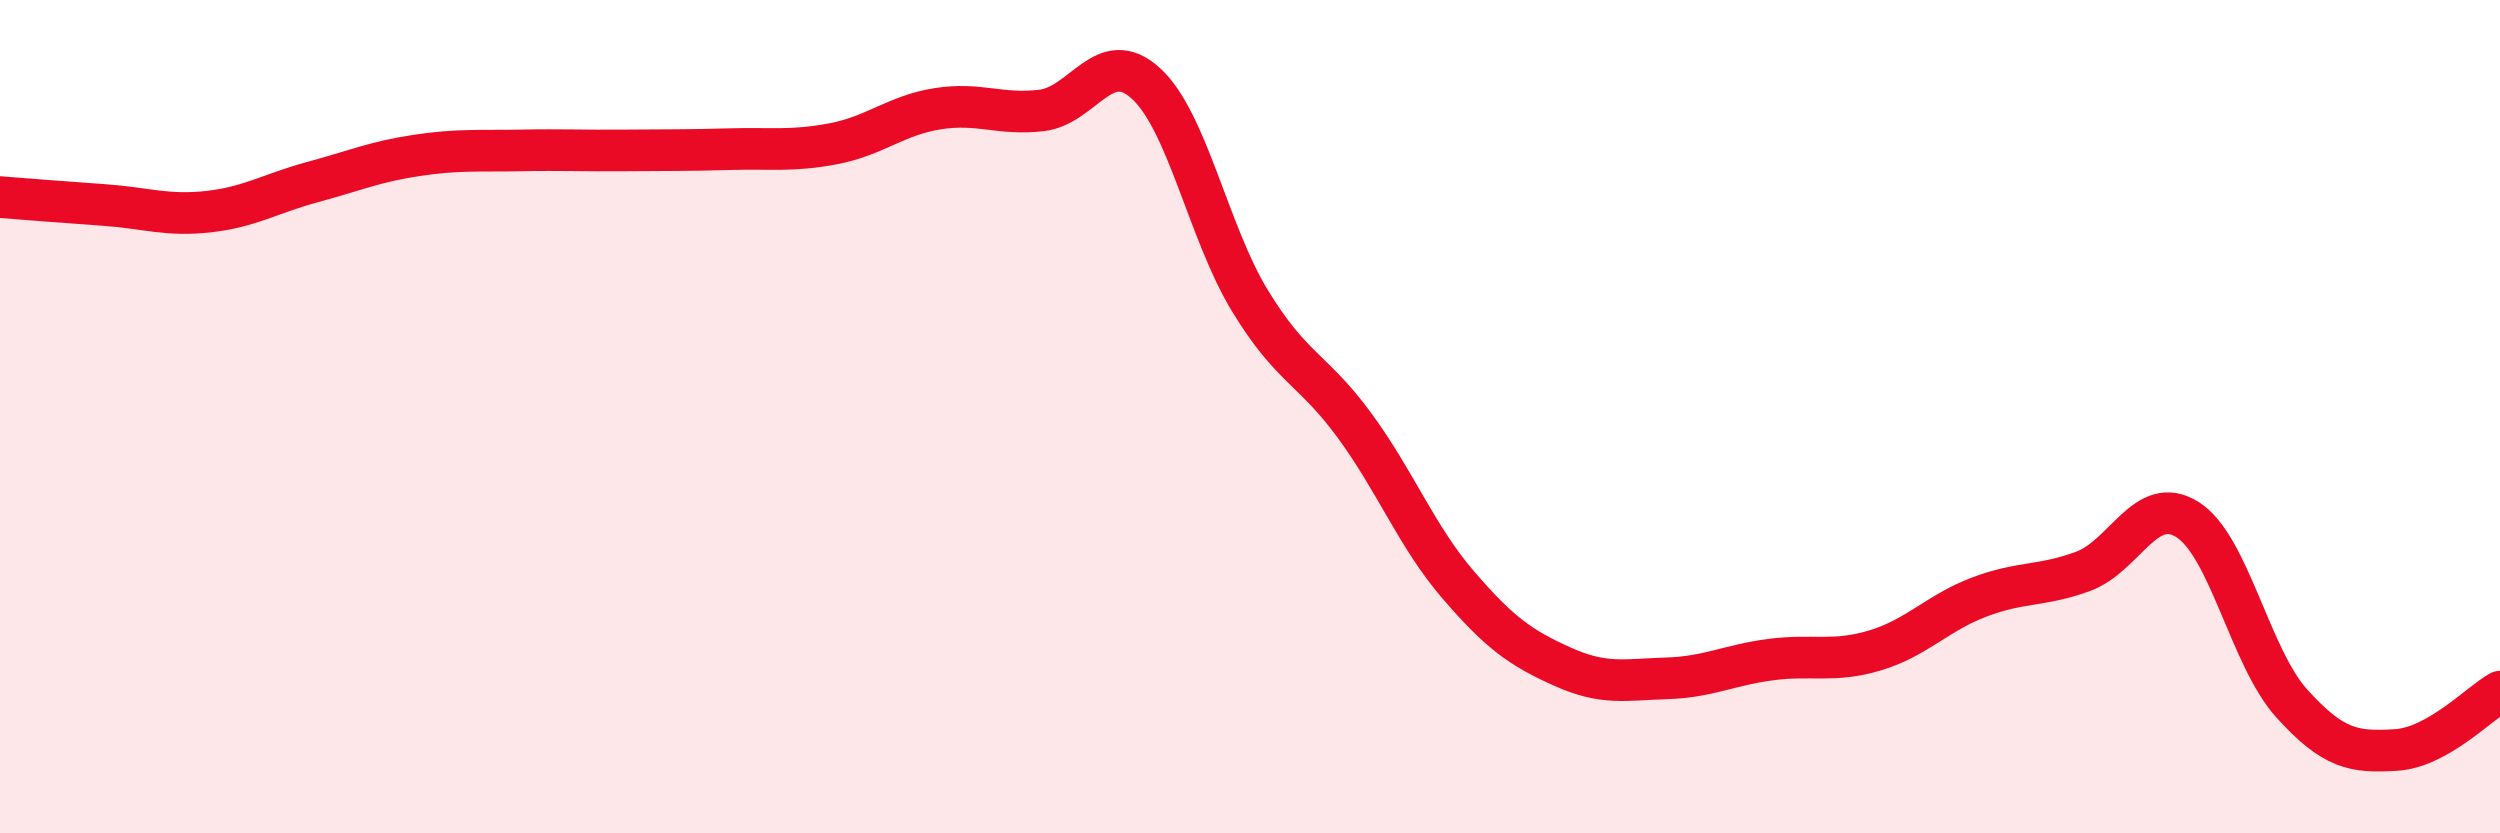 
    <svg width="60" height="20" viewBox="0 0 60 20" xmlns="http://www.w3.org/2000/svg">
      <path
        d="M 0,4.73 C 0.5,4.77 1.5,4.85 2.5,4.92 C 3.5,4.99 4,5.19 5,5.08 C 6,4.97 6.5,4.64 7.5,4.37 C 8.5,4.1 9,3.88 10,3.73 C 11,3.58 11.5,3.63 12.5,3.61 C 13.5,3.59 14,3.62 15,3.61 C 16,3.6 16.5,3.61 17.5,3.58 C 18.5,3.55 19,3.64 20,3.45 C 21,3.26 21.5,2.77 22.5,2.61 C 23.5,2.45 24,2.77 25,2.65 C 26,2.53 26.5,1.09 27.5,2 C 28.5,2.91 29,5.58 30,7.22 C 31,8.86 31.5,8.84 32.5,10.2 C 33.5,11.56 34,12.88 35,14.04 C 36,15.2 36.5,15.55 37.5,16 C 38.5,16.45 39,16.31 40,16.28 C 41,16.25 41.5,15.96 42.5,15.83 C 43.5,15.7 44,15.91 45,15.61 C 46,15.31 46.5,14.71 47.5,14.33 C 48.5,13.95 49,14.08 50,13.71 C 51,13.34 51.5,11.84 52.5,12.47 C 53.5,13.1 54,15.77 55,16.88 C 56,17.99 56.5,18.06 57.5,18 C 58.5,17.94 59.5,16.88 60,16.6L60 20L0 20Z"
        fill="#EB0A25"
        opacity="0.1"
        stroke-linecap="round"
        stroke-linejoin="round"
      />
      <path
        d="M 0,4.73 C 0.5,4.77 1.5,4.85 2.5,4.92 C 3.5,4.99 4,5.19 5,5.08 C 6,4.97 6.5,4.64 7.5,4.37 C 8.5,4.1 9,3.88 10,3.73 C 11,3.58 11.5,3.63 12.5,3.61 C 13.5,3.59 14,3.62 15,3.61 C 16,3.6 16.5,3.61 17.5,3.58 C 18.5,3.55 19,3.64 20,3.45 C 21,3.26 21.5,2.77 22.5,2.61 C 23.5,2.45 24,2.77 25,2.65 C 26,2.53 26.5,1.09 27.5,2 C 28.5,2.91 29,5.58 30,7.22 C 31,8.86 31.5,8.84 32.5,10.2 C 33.5,11.56 34,12.88 35,14.04 C 36,15.2 36.5,15.55 37.5,16 C 38.5,16.45 39,16.31 40,16.28 C 41,16.25 41.5,15.96 42.5,15.83 C 43.5,15.7 44,15.91 45,15.61 C 46,15.31 46.5,14.71 47.5,14.33 C 48.5,13.95 49,14.08 50,13.71 C 51,13.34 51.5,11.84 52.5,12.47 C 53.5,13.1 54,15.77 55,16.88 C 56,17.99 56.5,18.06 57.5,18 C 58.5,17.94 59.5,16.88 60,16.6"
        stroke="#EB0A25"
        stroke-width="1"
        fill="none"
        stroke-linecap="round"
        stroke-linejoin="round"
      />
    </svg>
  